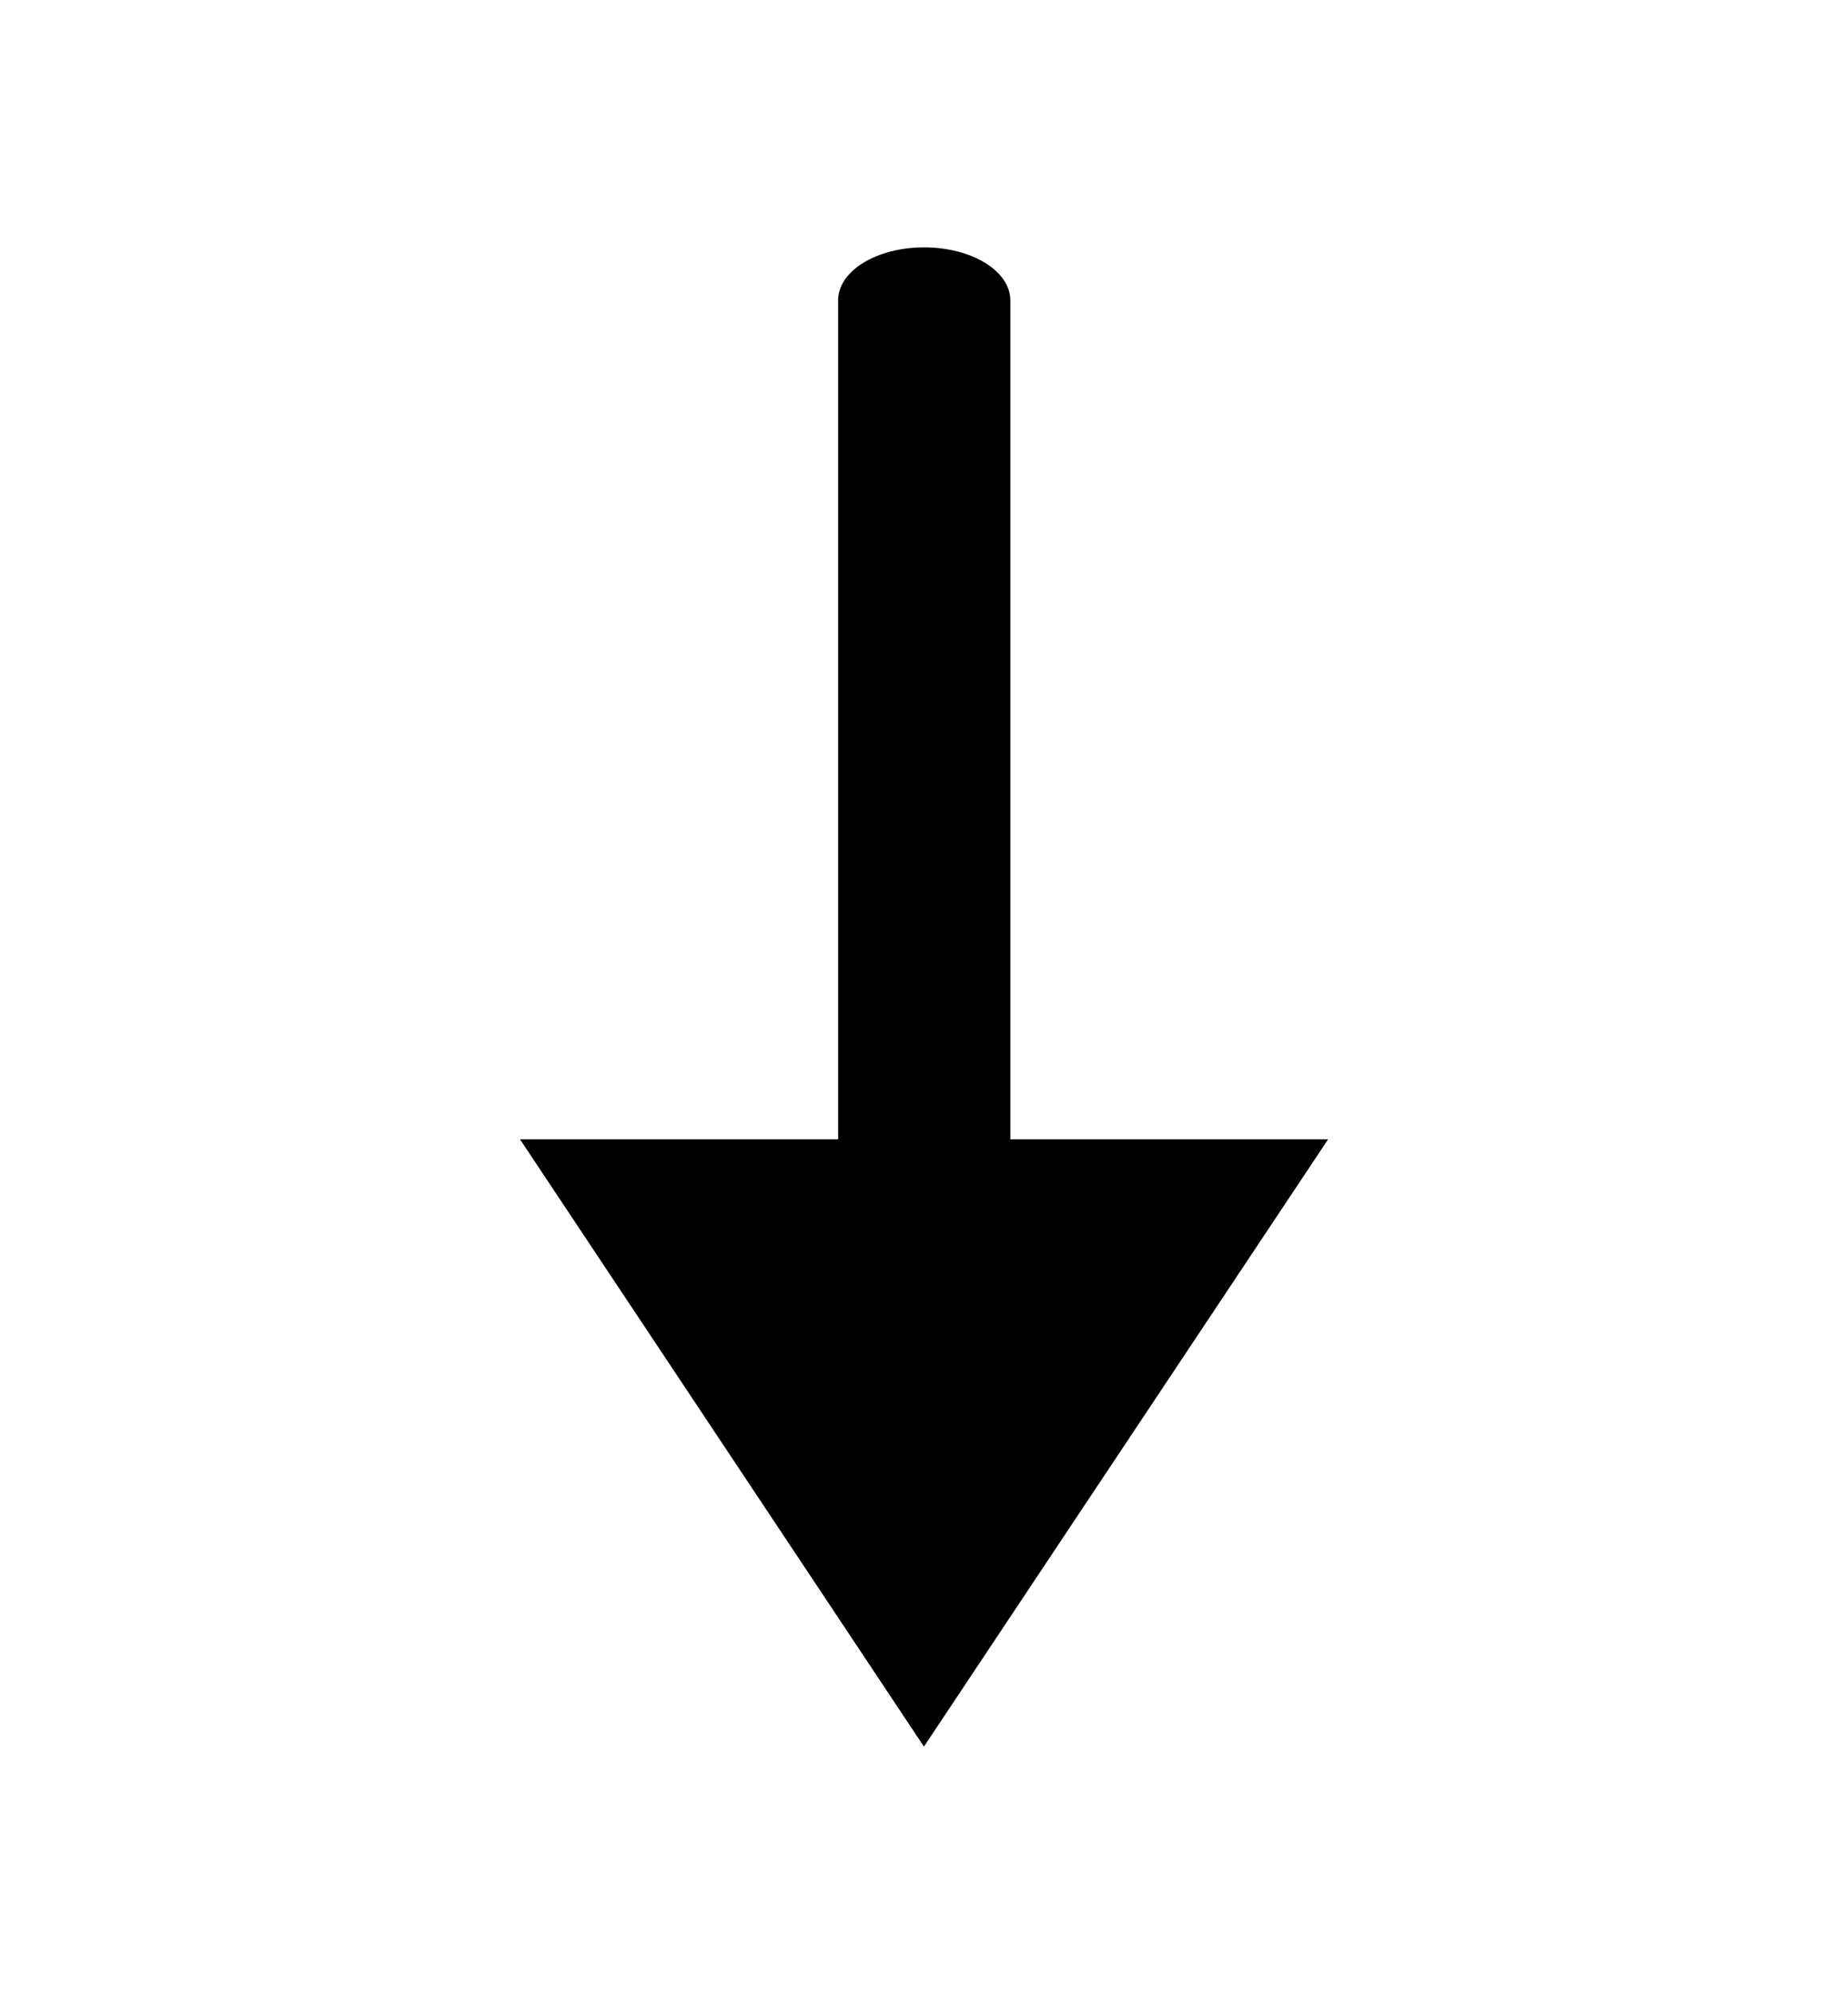 <?xml version="1.0" encoding="utf-8"?>
<!-- Generator: Adobe Illustrator 16.0.0, SVG Export Plug-In . SVG Version: 6.00 Build 0)  -->
<!DOCTYPE svg PUBLIC "-//W3C//DTD SVG 1.1 Tiny//EN" "http://www.w3.org/Graphics/SVG/1.1/DTD/svg11-tiny.dtd">
<svg version="1.1" baseProfile="tiny" id="Layer_1" xmlns="http://www.w3.org/2000/svg" xmlns:xlink="http://www.w3.org/1999/xlink"
	 x="0px" y="0px" width="16.131px" height="17.402px" viewBox="0 0 16.131 17.402" xml:space="preserve">
<g>
	<polygon points="11.593,9.943 8.065,15.243 4.539,9.943 	"/>
	<path d="M7.316,2.621c0-0.256,0.334-0.462,0.75-0.462c0.417,0,0.753,0.206,0.753,0.462v9.22c0,0.253-0.336,0.459-0.753,0.459
		c-0.415,0-0.75-0.206-0.75-0.459V2.621z"/>
</g>
</svg>
